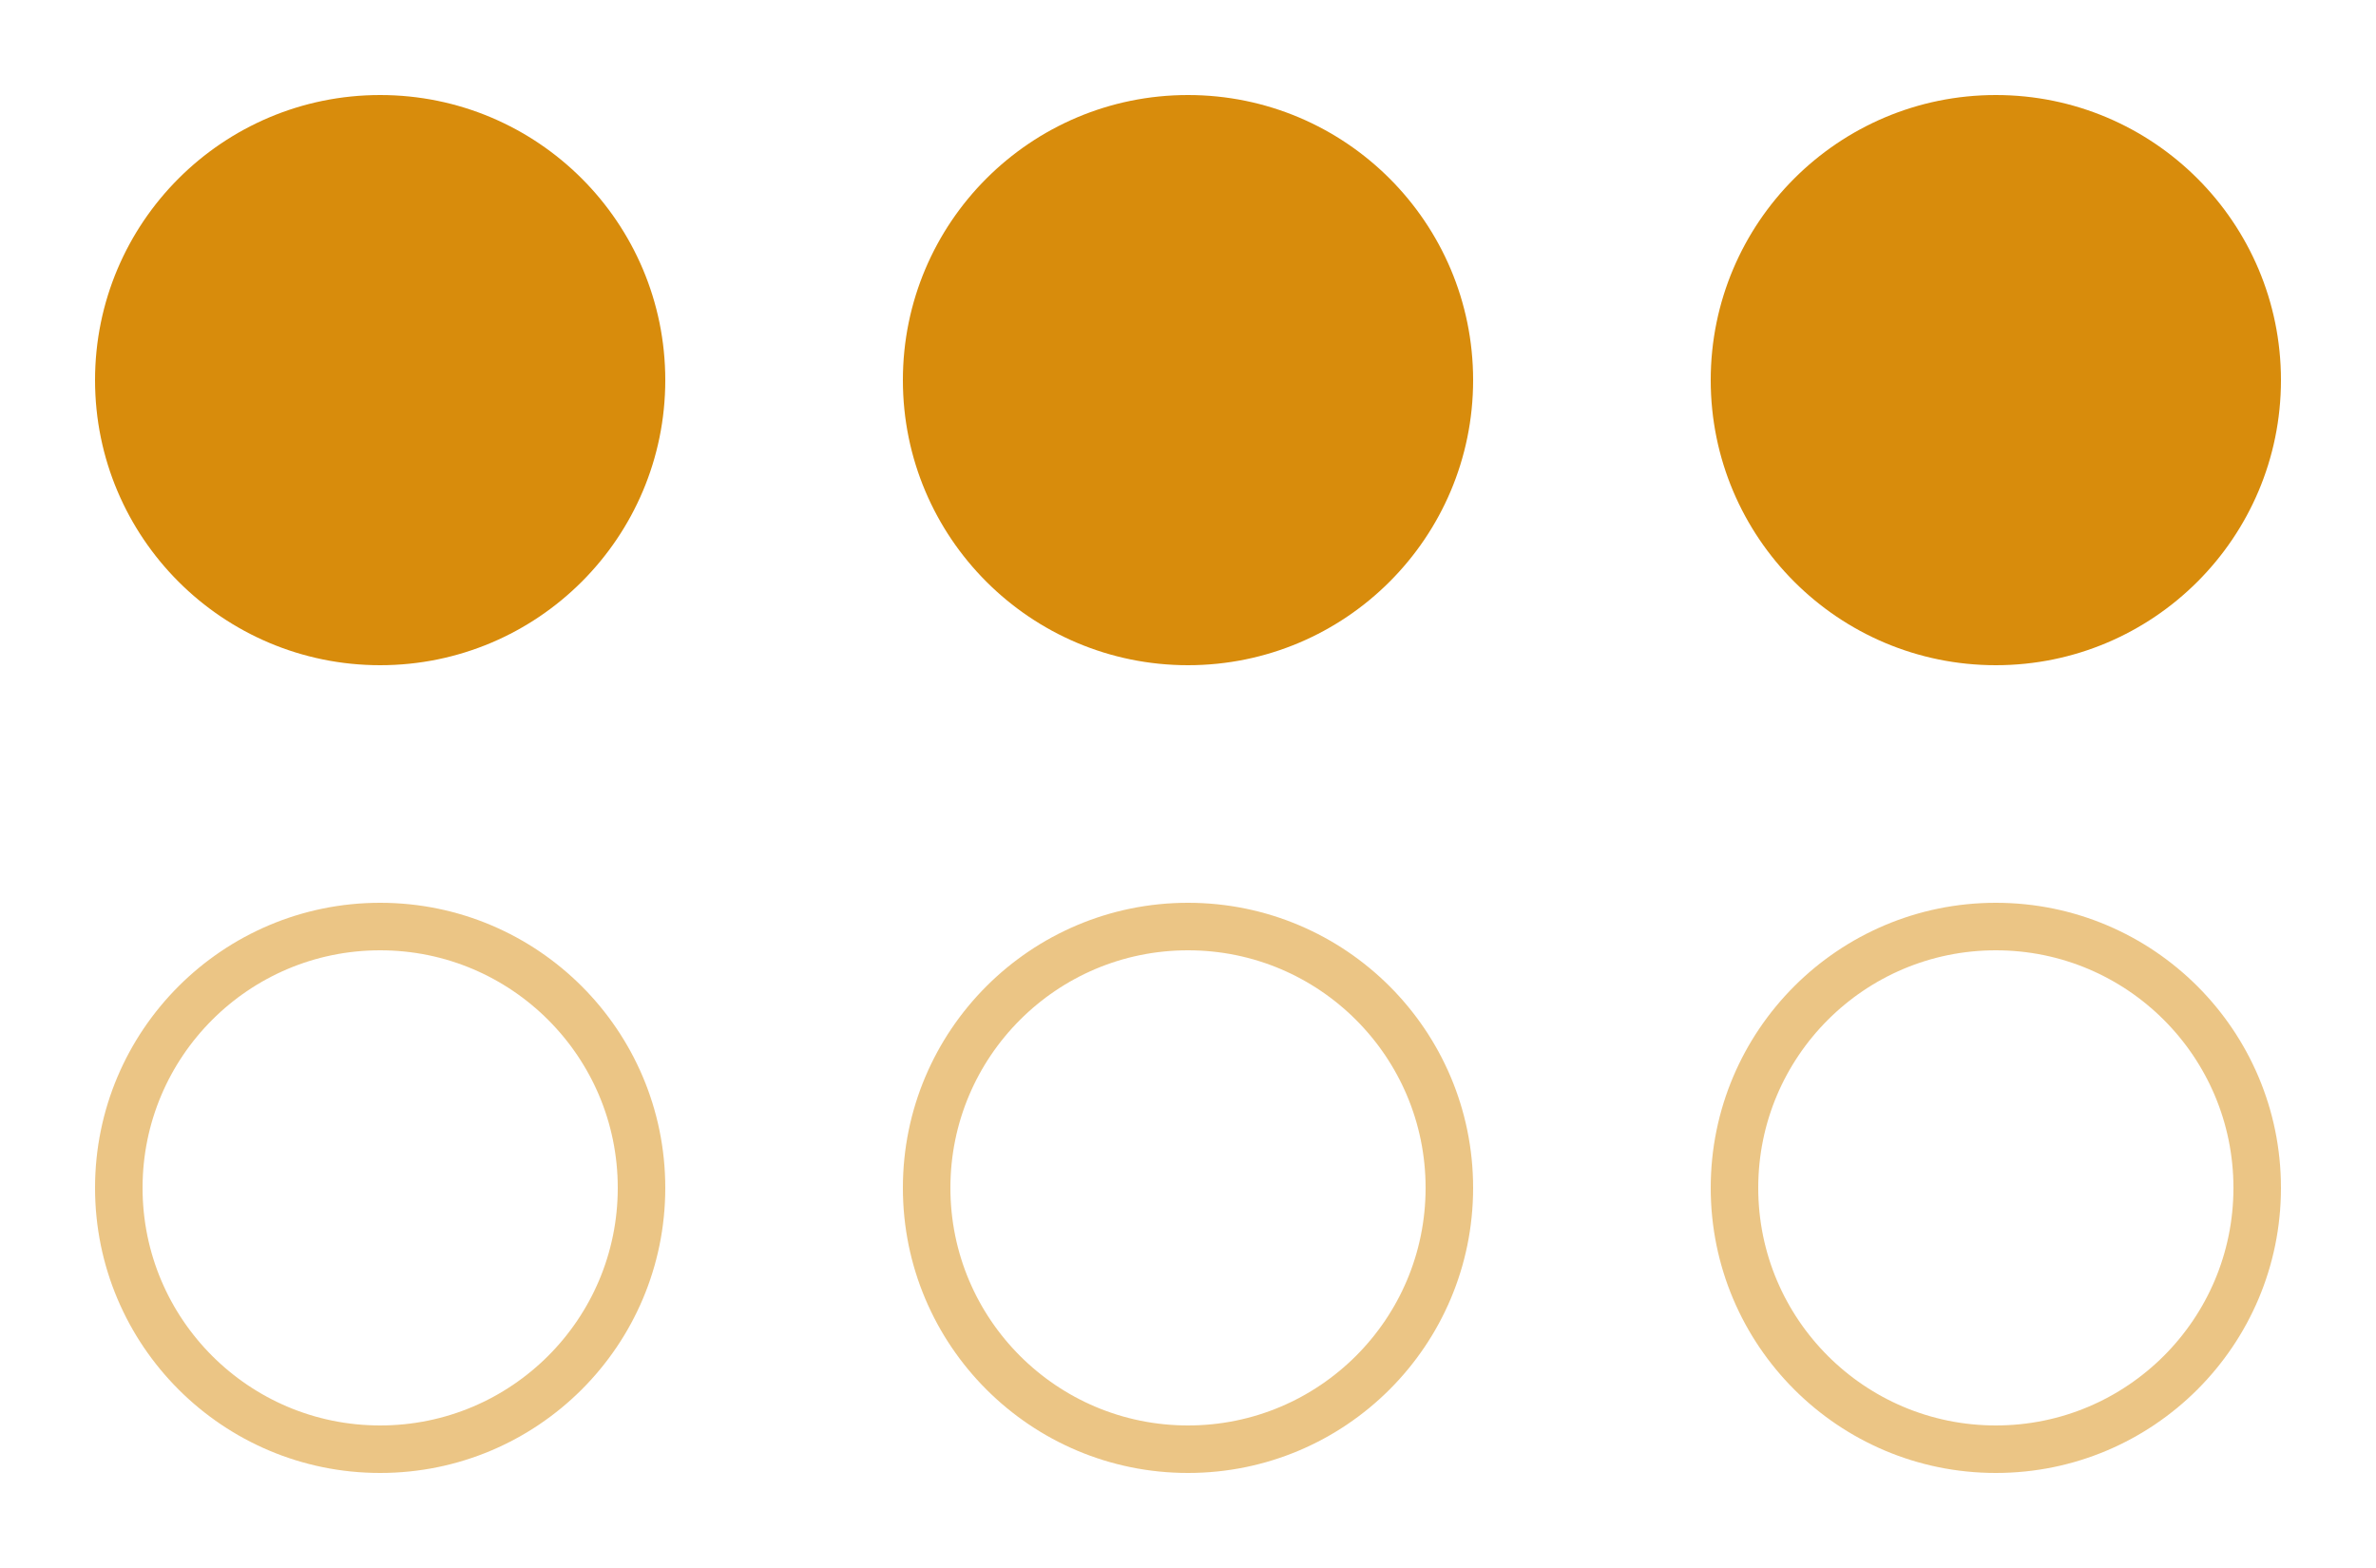 <?xml version="1.0" encoding="UTF-8"?> <svg xmlns="http://www.w3.org/2000/svg" width="50" height="33" viewBox="0 0 50 33" fill="none"><circle cx="8" cy="8" r="5.5" fill="#D88C0C" stroke="#D88C0C"></circle><circle cx="8" cy="25" r="5.5" stroke="#D88C0C" stroke-opacity="0.5"></circle><circle cx="25" cy="8" r="6" fill="#D88C0C"></circle><circle cx="25" cy="25" r="5.5" stroke="#D88C0C" stroke-opacity="0.5"></circle><circle cx="42" cy="8" r="6" fill="#D88C0C"></circle><circle cx="42" cy="25" r="5.5" stroke="#D88C0C" stroke-opacity="0.5"></circle></svg> 